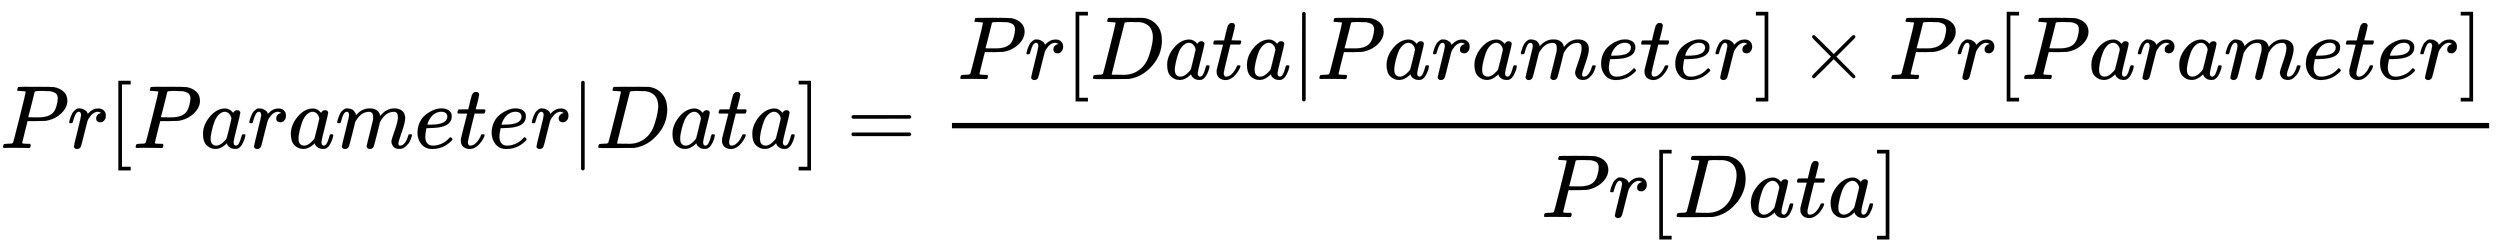 <svg xmlns:xlink="http://www.w3.org/1999/xlink" width="64.827ex" height="6.509ex" style="vertical-align: -2.671ex;" viewBox="0 -1652.5 27911.5 2802.6" role="img" focusable="false" xmlns="http://www.w3.org/2000/svg" aria-labelledby="MathJax-SVG-1-Title">
<title id="MathJax-SVG-1-Title">{\displaystyle Pr[Parameter|Data]={\frac {Pr[Data|Parameter]\times Pr[Parameter]}{Pr[Data]}}}</title>
<defs aria-hidden="true">
<path stroke-width="1" id="E1-MJMATHI-50" d="M287 628Q287 635 230 637Q206 637 199 638T192 648Q192 649 194 659Q200 679 203 681T397 683Q587 682 600 680Q664 669 707 631T751 530Q751 453 685 389Q616 321 507 303Q500 302 402 301H307L277 182Q247 66 247 59Q247 55 248 54T255 50T272 48T305 46H336Q342 37 342 35Q342 19 335 5Q330 0 319 0Q316 0 282 1T182 2Q120 2 87 2T51 1Q33 1 33 11Q33 13 36 25Q40 41 44 43T67 46Q94 46 127 49Q141 52 146 61Q149 65 218 339T287 628ZM645 554Q645 567 643 575T634 597T609 619T560 635Q553 636 480 637Q463 637 445 637T416 636T404 636Q391 635 386 627Q384 621 367 550T332 412T314 344Q314 342 395 342H407H430Q542 342 590 392Q617 419 631 471T645 554Z"></path>
<path stroke-width="1" id="E1-MJMATHI-72" d="M21 287Q22 290 23 295T28 317T38 348T53 381T73 411T99 433T132 442Q161 442 183 430T214 408T225 388Q227 382 228 382T236 389Q284 441 347 441H350Q398 441 422 400Q430 381 430 363Q430 333 417 315T391 292T366 288Q346 288 334 299T322 328Q322 376 378 392Q356 405 342 405Q286 405 239 331Q229 315 224 298T190 165Q156 25 151 16Q138 -11 108 -11Q95 -11 87 -5T76 7T74 17Q74 30 114 189T154 366Q154 405 128 405Q107 405 92 377T68 316T57 280Q55 278 41 278H27Q21 284 21 287Z"></path>
<path stroke-width="1" id="E1-MJMAIN-5B" d="M118 -250V750H255V710H158V-210H255V-250H118Z"></path>
<path stroke-width="1" id="E1-MJMATHI-61" d="M33 157Q33 258 109 349T280 441Q331 441 370 392Q386 422 416 422Q429 422 439 414T449 394Q449 381 412 234T374 68Q374 43 381 35T402 26Q411 27 422 35Q443 55 463 131Q469 151 473 152Q475 153 483 153H487Q506 153 506 144Q506 138 501 117T481 63T449 13Q436 0 417 -8Q409 -10 393 -10Q359 -10 336 5T306 36L300 51Q299 52 296 50Q294 48 292 46Q233 -10 172 -10Q117 -10 75 30T33 157ZM351 328Q351 334 346 350T323 385T277 405Q242 405 210 374T160 293Q131 214 119 129Q119 126 119 118T118 106Q118 61 136 44T179 26Q217 26 254 59T298 110Q300 114 325 217T351 328Z"></path>
<path stroke-width="1" id="E1-MJMATHI-6D" d="M21 287Q22 293 24 303T36 341T56 388T88 425T132 442T175 435T205 417T221 395T229 376L231 369Q231 367 232 367L243 378Q303 442 384 442Q401 442 415 440T441 433T460 423T475 411T485 398T493 385T497 373T500 364T502 357L510 367Q573 442 659 442Q713 442 746 415T780 336Q780 285 742 178T704 50Q705 36 709 31T724 26Q752 26 776 56T815 138Q818 149 821 151T837 153Q857 153 857 145Q857 144 853 130Q845 101 831 73T785 17T716 -10Q669 -10 648 17T627 73Q627 92 663 193T700 345Q700 404 656 404H651Q565 404 506 303L499 291L466 157Q433 26 428 16Q415 -11 385 -11Q372 -11 364 -4T353 8T350 18Q350 29 384 161L420 307Q423 322 423 345Q423 404 379 404H374Q288 404 229 303L222 291L189 157Q156 26 151 16Q138 -11 108 -11Q95 -11 87 -5T76 7T74 17Q74 30 112 181Q151 335 151 342Q154 357 154 369Q154 405 129 405Q107 405 92 377T69 316T57 280Q55 278 41 278H27Q21 284 21 287Z"></path>
<path stroke-width="1" id="E1-MJMATHI-65" d="M39 168Q39 225 58 272T107 350T174 402T244 433T307 442H310Q355 442 388 420T421 355Q421 265 310 237Q261 224 176 223Q139 223 138 221Q138 219 132 186T125 128Q125 81 146 54T209 26T302 45T394 111Q403 121 406 121Q410 121 419 112T429 98T420 82T390 55T344 24T281 -1T205 -11Q126 -11 83 42T39 168ZM373 353Q367 405 305 405Q272 405 244 391T199 357T170 316T154 280T149 261Q149 260 169 260Q282 260 327 284T373 353Z"></path>
<path stroke-width="1" id="E1-MJMATHI-74" d="M26 385Q19 392 19 395Q19 399 22 411T27 425Q29 430 36 430T87 431H140L159 511Q162 522 166 540T173 566T179 586T187 603T197 615T211 624T229 626Q247 625 254 615T261 596Q261 589 252 549T232 470L222 433Q222 431 272 431H323Q330 424 330 420Q330 398 317 385H210L174 240Q135 80 135 68Q135 26 162 26Q197 26 230 60T283 144Q285 150 288 151T303 153H307Q322 153 322 145Q322 142 319 133Q314 117 301 95T267 48T216 6T155 -11Q125 -11 98 4T59 56Q57 64 57 83V101L92 241Q127 382 128 383Q128 385 77 385H26Z"></path>
<path stroke-width="1" id="E1-MJMAIN-7C" d="M139 -249H137Q125 -249 119 -235V251L120 737Q130 750 139 750Q152 750 159 735V-235Q151 -249 141 -249H139Z"></path>
<path stroke-width="1" id="E1-MJMATHI-44" d="M287 628Q287 635 230 637Q207 637 200 638T193 647Q193 655 197 667T204 682Q206 683 403 683Q570 682 590 682T630 676Q702 659 752 597T803 431Q803 275 696 151T444 3L430 1L236 0H125H72Q48 0 41 2T33 11Q33 13 36 25Q40 41 44 43T67 46Q94 46 127 49Q141 52 146 61Q149 65 218 339T287 628ZM703 469Q703 507 692 537T666 584T629 613T590 629T555 636Q553 636 541 636T512 636T479 637H436Q392 637 386 627Q384 623 313 339T242 52Q242 48 253 48T330 47Q335 47 349 47T373 46Q499 46 581 128Q617 164 640 212T683 339T703 469Z"></path>
<path stroke-width="1" id="E1-MJMAIN-5D" d="M22 710V750H159V-250H22V-210H119V710H22Z"></path>
<path stroke-width="1" id="E1-MJMAIN-3D" d="M56 347Q56 360 70 367H707Q722 359 722 347Q722 336 708 328L390 327H72Q56 332 56 347ZM56 153Q56 168 72 173H708Q722 163 722 153Q722 140 707 133H70Q56 140 56 153Z"></path>
<path stroke-width="1" id="E1-MJMAIN-D7" d="M630 29Q630 9 609 9Q604 9 587 25T493 118L389 222L284 117Q178 13 175 11Q171 9 168 9Q160 9 154 15T147 29Q147 36 161 51T255 146L359 250L255 354Q174 435 161 449T147 471Q147 480 153 485T168 490Q173 490 175 489Q178 487 284 383L389 278L493 382Q570 459 587 475T609 491Q630 491 630 471Q630 464 620 453T522 355L418 250L522 145Q606 61 618 48T630 29Z"></path>
</defs>
<g stroke="currentColor" fill="currentColor" stroke-width="0" transform="matrix(1 0 0 -1 0 0)" aria-hidden="true">
 <use xlink:href="#E1-MJMATHI-50" x="0" y="0"></use>
 <use xlink:href="#E1-MJMATHI-72" x="751" y="0"></use>
 <use xlink:href="#E1-MJMAIN-5B" x="1203" y="0"></use>
 <use xlink:href="#E1-MJMATHI-50" x="1481" y="0"></use>
 <use xlink:href="#E1-MJMATHI-61" x="2233" y="0"></use>
 <use xlink:href="#E1-MJMATHI-72" x="2762" y="0"></use>
 <use xlink:href="#E1-MJMATHI-61" x="3214" y="0"></use>
 <use xlink:href="#E1-MJMATHI-6D" x="3743" y="0"></use>
 <use xlink:href="#E1-MJMATHI-65" x="4622" y="0"></use>
 <use xlink:href="#E1-MJMATHI-74" x="5088" y="0"></use>
 <use xlink:href="#E1-MJMATHI-65" x="5450" y="0"></use>
 <use xlink:href="#E1-MJMATHI-72" x="5916" y="0"></use>
 <use xlink:href="#E1-MJMAIN-7C" x="6368" y="0"></use>
 <use xlink:href="#E1-MJMATHI-44" x="6646" y="0"></use>
 <use xlink:href="#E1-MJMATHI-61" x="7475" y="0"></use>
 <use xlink:href="#E1-MJMATHI-74" x="8004" y="0"></use>
 <use xlink:href="#E1-MJMATHI-61" x="8366" y="0"></use>
 <use xlink:href="#E1-MJMAIN-5D" x="8895" y="0"></use>
 <use xlink:href="#E1-MJMAIN-3D" x="9451" y="0"></use>
<g transform="translate(10508,0)">
<g transform="translate(120,0)">
<rect stroke="none" width="17163" height="60" x="0" y="220"></rect>
<g transform="translate(60,770)">
 <use xlink:href="#E1-MJMATHI-50" x="0" y="0"></use>
 <use xlink:href="#E1-MJMATHI-72" x="751" y="0"></use>
 <use xlink:href="#E1-MJMAIN-5B" x="1203" y="0"></use>
 <use xlink:href="#E1-MJMATHI-44" x="1481" y="0"></use>
 <use xlink:href="#E1-MJMATHI-61" x="2310" y="0"></use>
 <use xlink:href="#E1-MJMATHI-74" x="2839" y="0"></use>
 <use xlink:href="#E1-MJMATHI-61" x="3201" y="0"></use>
 <use xlink:href="#E1-MJMAIN-7C" x="3730" y="0"></use>
 <use xlink:href="#E1-MJMATHI-50" x="4009" y="0"></use>
 <use xlink:href="#E1-MJMATHI-61" x="4760" y="0"></use>
 <use xlink:href="#E1-MJMATHI-72" x="5290" y="0"></use>
 <use xlink:href="#E1-MJMATHI-61" x="5741" y="0"></use>
 <use xlink:href="#E1-MJMATHI-6D" x="6271" y="0"></use>
 <use xlink:href="#E1-MJMATHI-65" x="7149" y="0"></use>
 <use xlink:href="#E1-MJMATHI-74" x="7616" y="0"></use>
 <use xlink:href="#E1-MJMATHI-65" x="7977" y="0"></use>
 <use xlink:href="#E1-MJMATHI-72" x="8444" y="0"></use>
 <use xlink:href="#E1-MJMAIN-5D" x="8895" y="0"></use>
 <use xlink:href="#E1-MJMAIN-D7" x="9396" y="0"></use>
 <use xlink:href="#E1-MJMATHI-50" x="10396" y="0"></use>
 <use xlink:href="#E1-MJMATHI-72" x="11148" y="0"></use>
 <use xlink:href="#E1-MJMAIN-5B" x="11599" y="0"></use>
 <use xlink:href="#E1-MJMATHI-50" x="11878" y="0"></use>
 <use xlink:href="#E1-MJMATHI-61" x="12629" y="0"></use>
 <use xlink:href="#E1-MJMATHI-72" x="13159" y="0"></use>
 <use xlink:href="#E1-MJMATHI-61" x="13610" y="0"></use>
 <use xlink:href="#E1-MJMATHI-6D" x="14140" y="0"></use>
 <use xlink:href="#E1-MJMATHI-65" x="15018" y="0"></use>
 <use xlink:href="#E1-MJMATHI-74" x="15485" y="0"></use>
 <use xlink:href="#E1-MJMATHI-65" x="15846" y="0"></use>
 <use xlink:href="#E1-MJMATHI-72" x="16313" y="0"></use>
 <use xlink:href="#E1-MJMAIN-5D" x="16764" y="0"></use>
</g>
<g transform="translate(6577,-771)">
 <use xlink:href="#E1-MJMATHI-50" x="0" y="0"></use>
 <use xlink:href="#E1-MJMATHI-72" x="751" y="0"></use>
 <use xlink:href="#E1-MJMAIN-5B" x="1203" y="0"></use>
 <use xlink:href="#E1-MJMATHI-44" x="1481" y="0"></use>
 <use xlink:href="#E1-MJMATHI-61" x="2310" y="0"></use>
 <use xlink:href="#E1-MJMATHI-74" x="2839" y="0"></use>
 <use xlink:href="#E1-MJMATHI-61" x="3201" y="0"></use>
 <use xlink:href="#E1-MJMAIN-5D" x="3730" y="0"></use>
</g>
</g>
</g>
</g>
</svg>